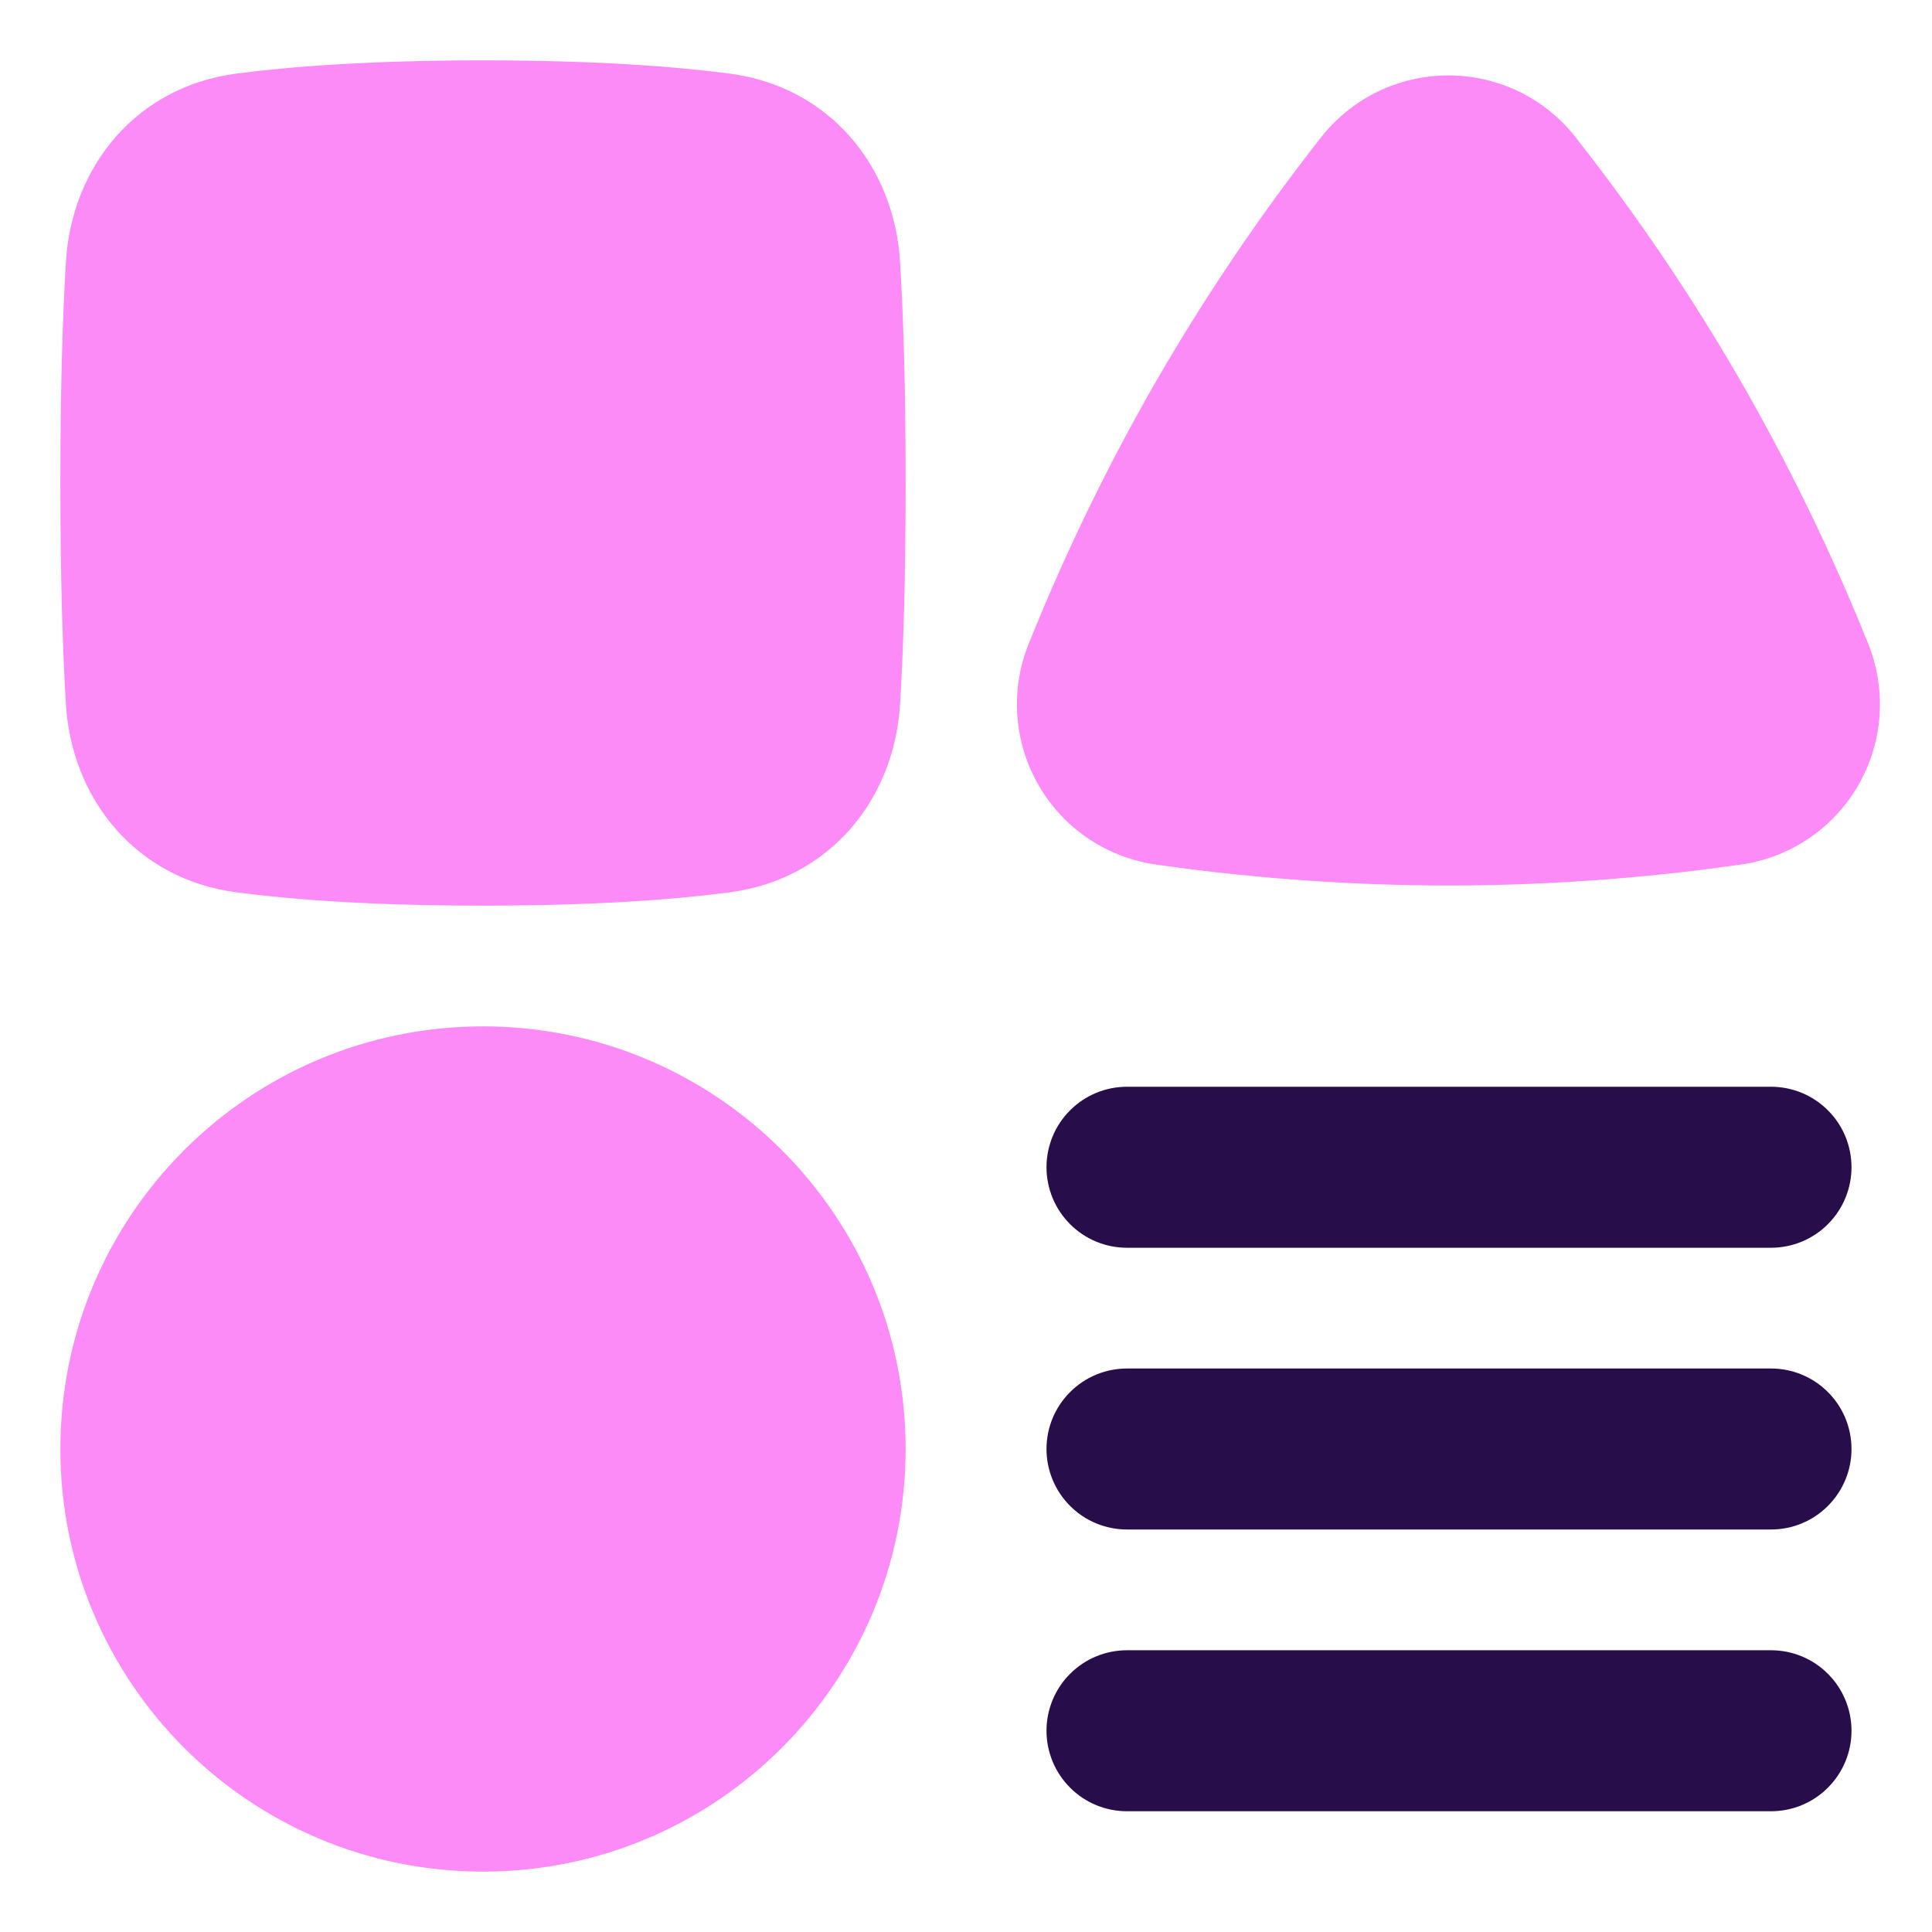 <svg width="24" height="24" viewBox="0 0 24 24" fill="none" xmlns="http://www.w3.org/2000/svg">
<g clip-path="url(#clip0_1020_11371)">
<path fill-rule="evenodd" clip-rule="evenodd" d="M14 13.5C13.735 13.5 13.48 13.605 13.293 13.793C13.105 13.98 13 14.235 13 14.5C13 14.765 13.105 15.019 13.293 15.207C13.48 15.395 13.735 15.5 14 15.5H22C22.265 15.5 22.52 15.395 22.707 15.207C22.895 15.019 23 14.765 23 14.5C23 14.235 22.895 13.98 22.707 13.793C22.52 13.605 22.265 13.5 22 13.5H14ZM13 18C13 17.735 13.105 17.48 13.293 17.293C13.48 17.105 13.735 17 14 17H22C22.265 17 22.52 17.105 22.707 17.293C22.895 17.48 23 17.735 23 18C23 18.265 22.895 18.519 22.707 18.707C22.52 18.895 22.265 19 22 19H14C13.735 19 13.48 18.895 13.293 18.707C13.105 18.519 13 18.265 13 18ZM13 21.5C13 21.235 13.105 20.98 13.293 20.793C13.48 20.605 13.735 20.5 14 20.5H22C22.265 20.5 22.52 20.605 22.707 20.793C22.895 20.98 23 21.235 23 21.5C23 21.765 22.895 22.019 22.707 22.207C22.52 22.395 22.265 22.5 22 22.5H14C13.735 22.5 13.48 22.395 13.293 22.207C13.105 22.019 13 21.765 13 21.5Z" fill="#270D4A"/>
<path fill-rule="evenodd" clip-rule="evenodd" d="M9.061 0.914C8.362 0.823 7.374 0.75 6 0.75C4.626 0.75 3.638 0.823 2.939 0.914C1.689 1.077 0.89 2.071 0.819 3.253C0.78 3.888 0.75 4.775 0.75 6C0.75 7.225 0.78 8.112 0.819 8.747C0.89 9.928 1.69 10.922 2.939 11.085C3.638 11.177 4.626 11.25 6 11.25C7.374 11.25 8.362 11.177 9.061 11.085C10.311 10.922 11.11 9.928 11.181 8.747C11.22 8.112 11.25 7.225 11.25 6C11.25 4.775 11.22 3.887 11.181 3.253C11.11 2.071 10.31 1.077 9.061 0.914ZM0.75 18C0.75 15.1 3.1 12.75 6 12.75C8.899 12.75 11.25 15.1 11.25 18C11.25 20.899 8.899 23.25 6 23.25C3.1 23.25 0.75 20.899 0.75 18ZM16.396 1.725C16.584 1.48 16.826 1.281 17.102 1.144C17.379 1.008 17.684 0.937 17.992 0.937C18.301 0.937 18.606 1.008 18.883 1.144C19.159 1.281 19.401 1.48 19.588 1.725C20.334 2.675 21.012 3.677 21.617 4.723C22.22 5.77 22.749 6.858 23.2 7.978C23.318 8.264 23.369 8.572 23.349 8.88C23.329 9.188 23.238 9.488 23.084 9.755C22.93 10.023 22.716 10.251 22.459 10.422C22.202 10.594 21.909 10.703 21.603 10.743C20.688 10.874 19.434 11 17.993 11C16.785 10.999 15.579 10.913 14.383 10.743C14.077 10.703 13.784 10.593 13.527 10.422C13.27 10.251 13.056 10.022 12.902 9.755C12.748 9.488 12.657 9.188 12.637 8.88C12.617 8.572 12.668 8.263 12.787 7.978C13.237 6.858 13.766 5.77 14.369 4.723C14.974 3.678 15.651 2.675 16.396 1.725Z" fill="#FC8BF8"/>
</g>
<defs>
<clipPath id="clip0_1020_11371">
<rect width="24" height="24" fill="white"/>
</clipPath>
</defs>
</svg>
